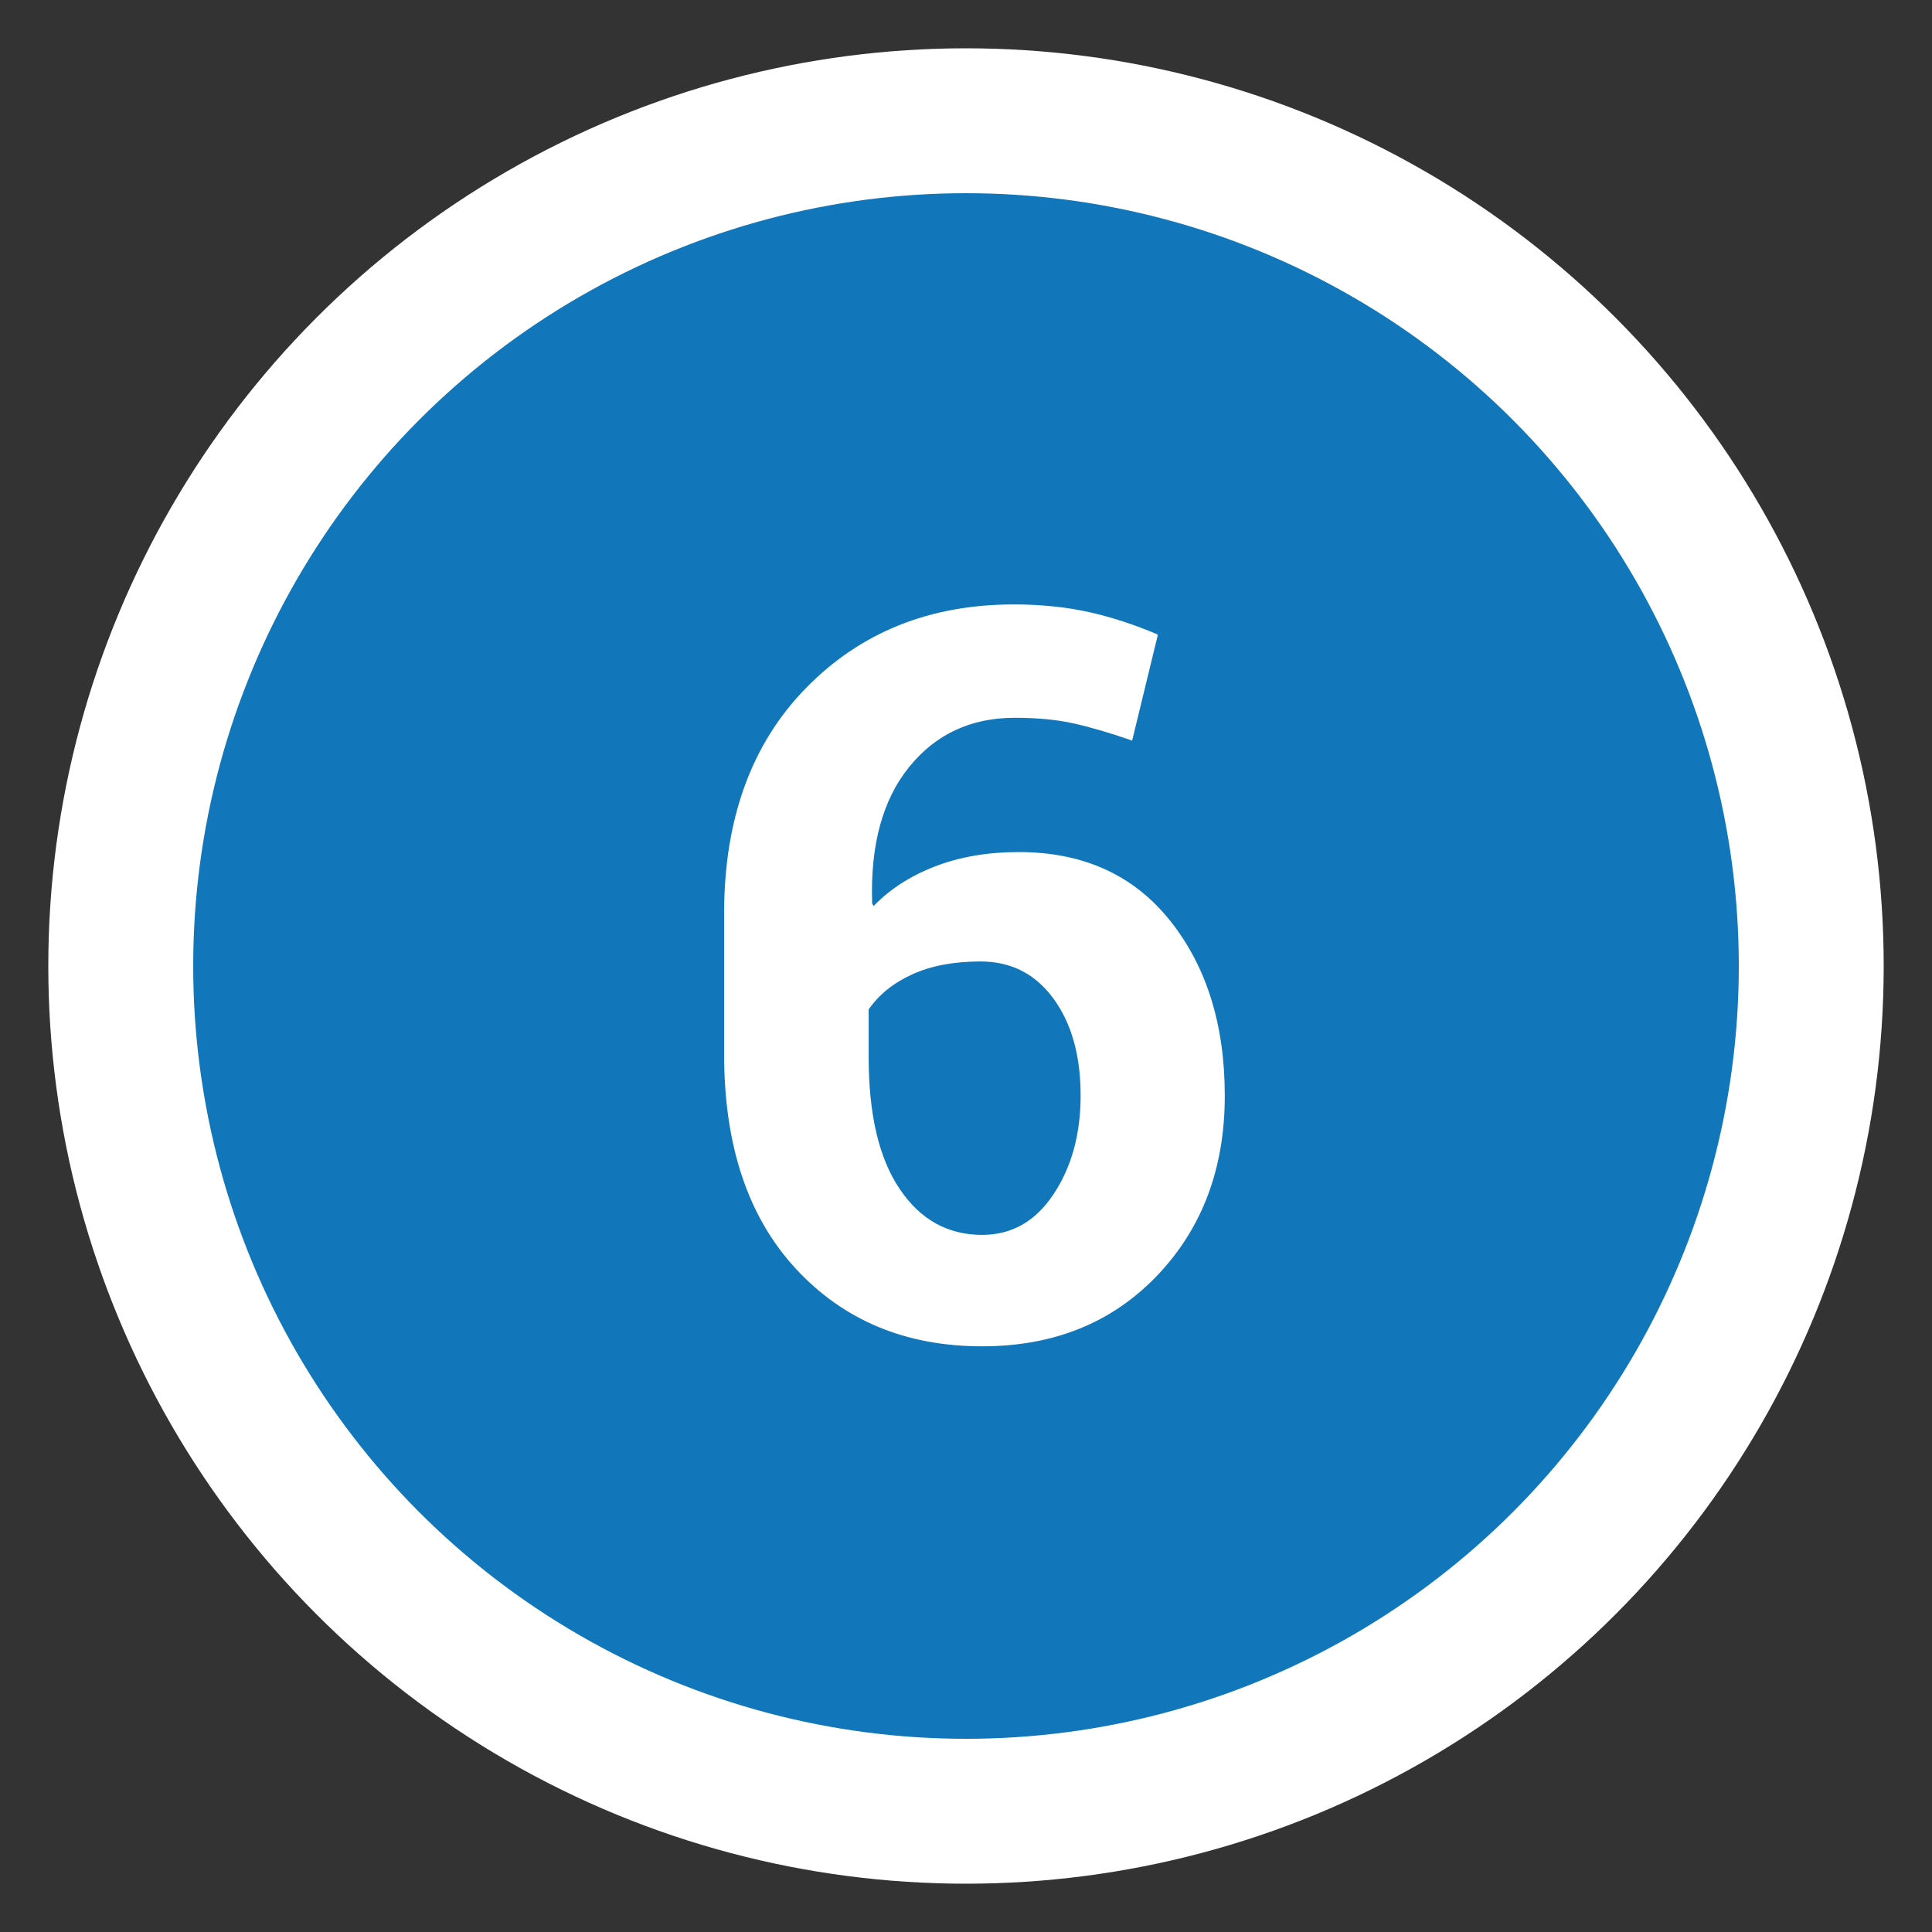<?xml version="1.0" encoding="utf-8"?>
<!-- Generator: Adobe Illustrator 15.1.0, SVG Export Plug-In . SVG Version: 6.00 Build 0)  -->
<!DOCTYPE svg PUBLIC "-//W3C//DTD SVG 1.1//EN" "http://www.w3.org/Graphics/SVG/1.1/DTD/svg11.dtd">
<svg version="1.1" id="Ebene_1" xmlns="http://www.w3.org/2000/svg" xmlns:xlink="http://www.w3.org/1999/xlink" x="0px" y="0px"
	 width="40px" height="40px" viewBox="0 0 40 40" enable-background="new 0 0 40 40" xml:space="preserve">
<rect x="0" y="0" width="40" height="40" fill="#333333" stroke="none"/>
<circle fill="#FFFFFF" cx="20" cy="20" r="19"/>
<circle fill="#1177BA" cx="20" cy="20" r="16"/>
<rect y="11.656" fill="none" width="40" height="18.671"/>
<g enable-background="new    ">
	<path fill="#FFFFFF" d="M20.989,12.514c0.561,0,1.078,0.053,1.554,0.158c0.475,0.106,0.951,0.262,1.43,0.467l-0.533,2.194
		c-0.451-0.157-0.853-0.275-1.204-0.354c-0.353-0.079-0.761-0.118-1.226-0.118c-0.909,0-1.639,0.34-2.189,1.021
		c-0.55,0.68-0.805,1.622-0.764,2.825l0.031,0.051c0.335-0.349,0.759-0.622,1.271-0.82s1.09-0.297,1.733-0.297
		c1.333,0,2.377,0.473,3.133,1.42c0.755,0.946,1.133,2.155,1.133,3.625c0,1.504-0.467,2.744-1.399,3.722
		c-0.934,0.978-2.142,1.466-3.625,1.466c-1.579,0-2.864-0.534-3.855-1.604c-0.991-1.069-1.487-2.551-1.487-4.444v-2.912
		c0-1.955,0.564-3.511,1.692-4.666S19.246,12.514,20.989,12.514z M20.302,19.906c-0.554,0-1.025,0.089-1.415,0.267
		c-0.39,0.177-0.69,0.419-0.902,0.727v0.992c0,1.181,0.213,2.089,0.641,2.723c0.427,0.635,0.996,0.952,1.707,0.952
		c0.615,0,1.108-0.281,1.481-0.845c0.373-0.562,0.559-1.243,0.559-2.042c0-0.825-0.188-1.494-0.563-2.006
		S20.932,19.906,20.302,19.906z"/>
</g>
</svg>

